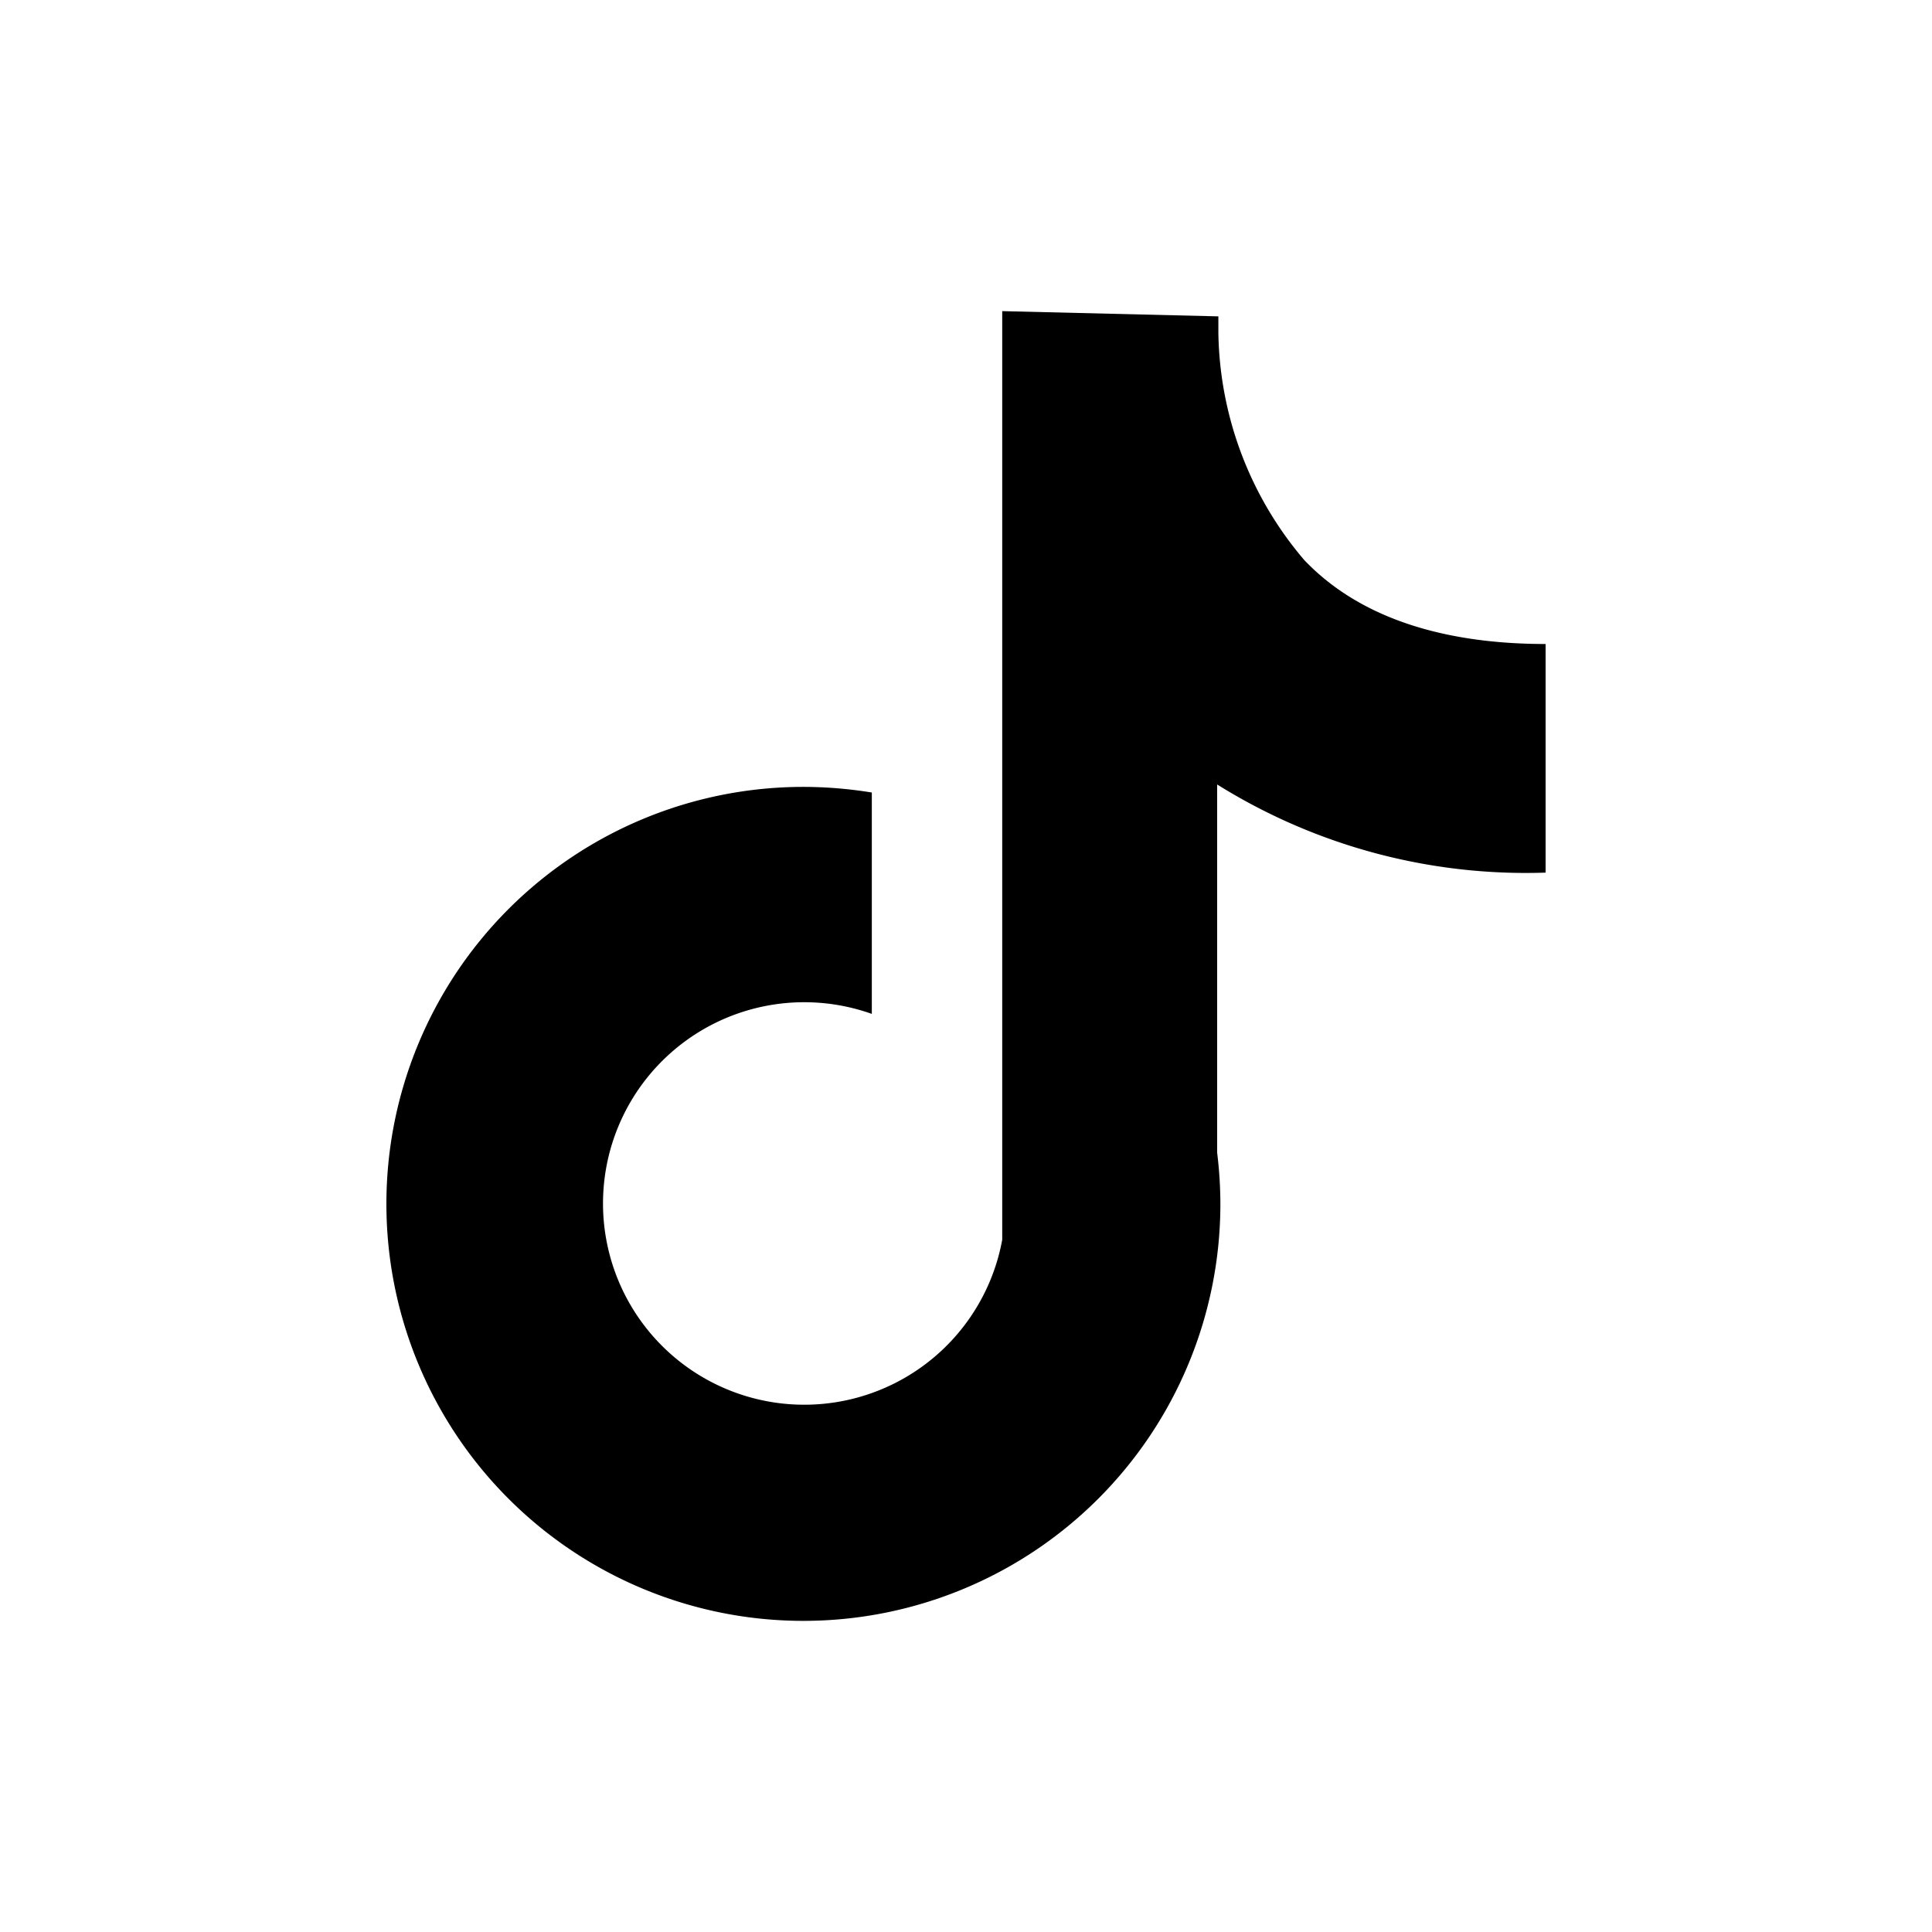 <svg xmlns="http://www.w3.org/2000/svg" width="48" height="48" id="tiktok">
  <path fill="#000000" d="M38.4 21.68V16c-2.66 0-4.69-.71-6-2.09a8.9 8.9 0 0 1-2.13-5.64v-.41l-5.37-.13V30.8a5 5 0 1 1-3.24-5.61v-5.5a10.64 10.64 0 0 0-1.7-.14 10.36 10.36 0 1 0 10.36 10.36 10.56 10.56 0 0 0-.08-1.27v-9.15a14.48 14.48 0 0 0 8.16 2.19Z"></path>
</svg>
